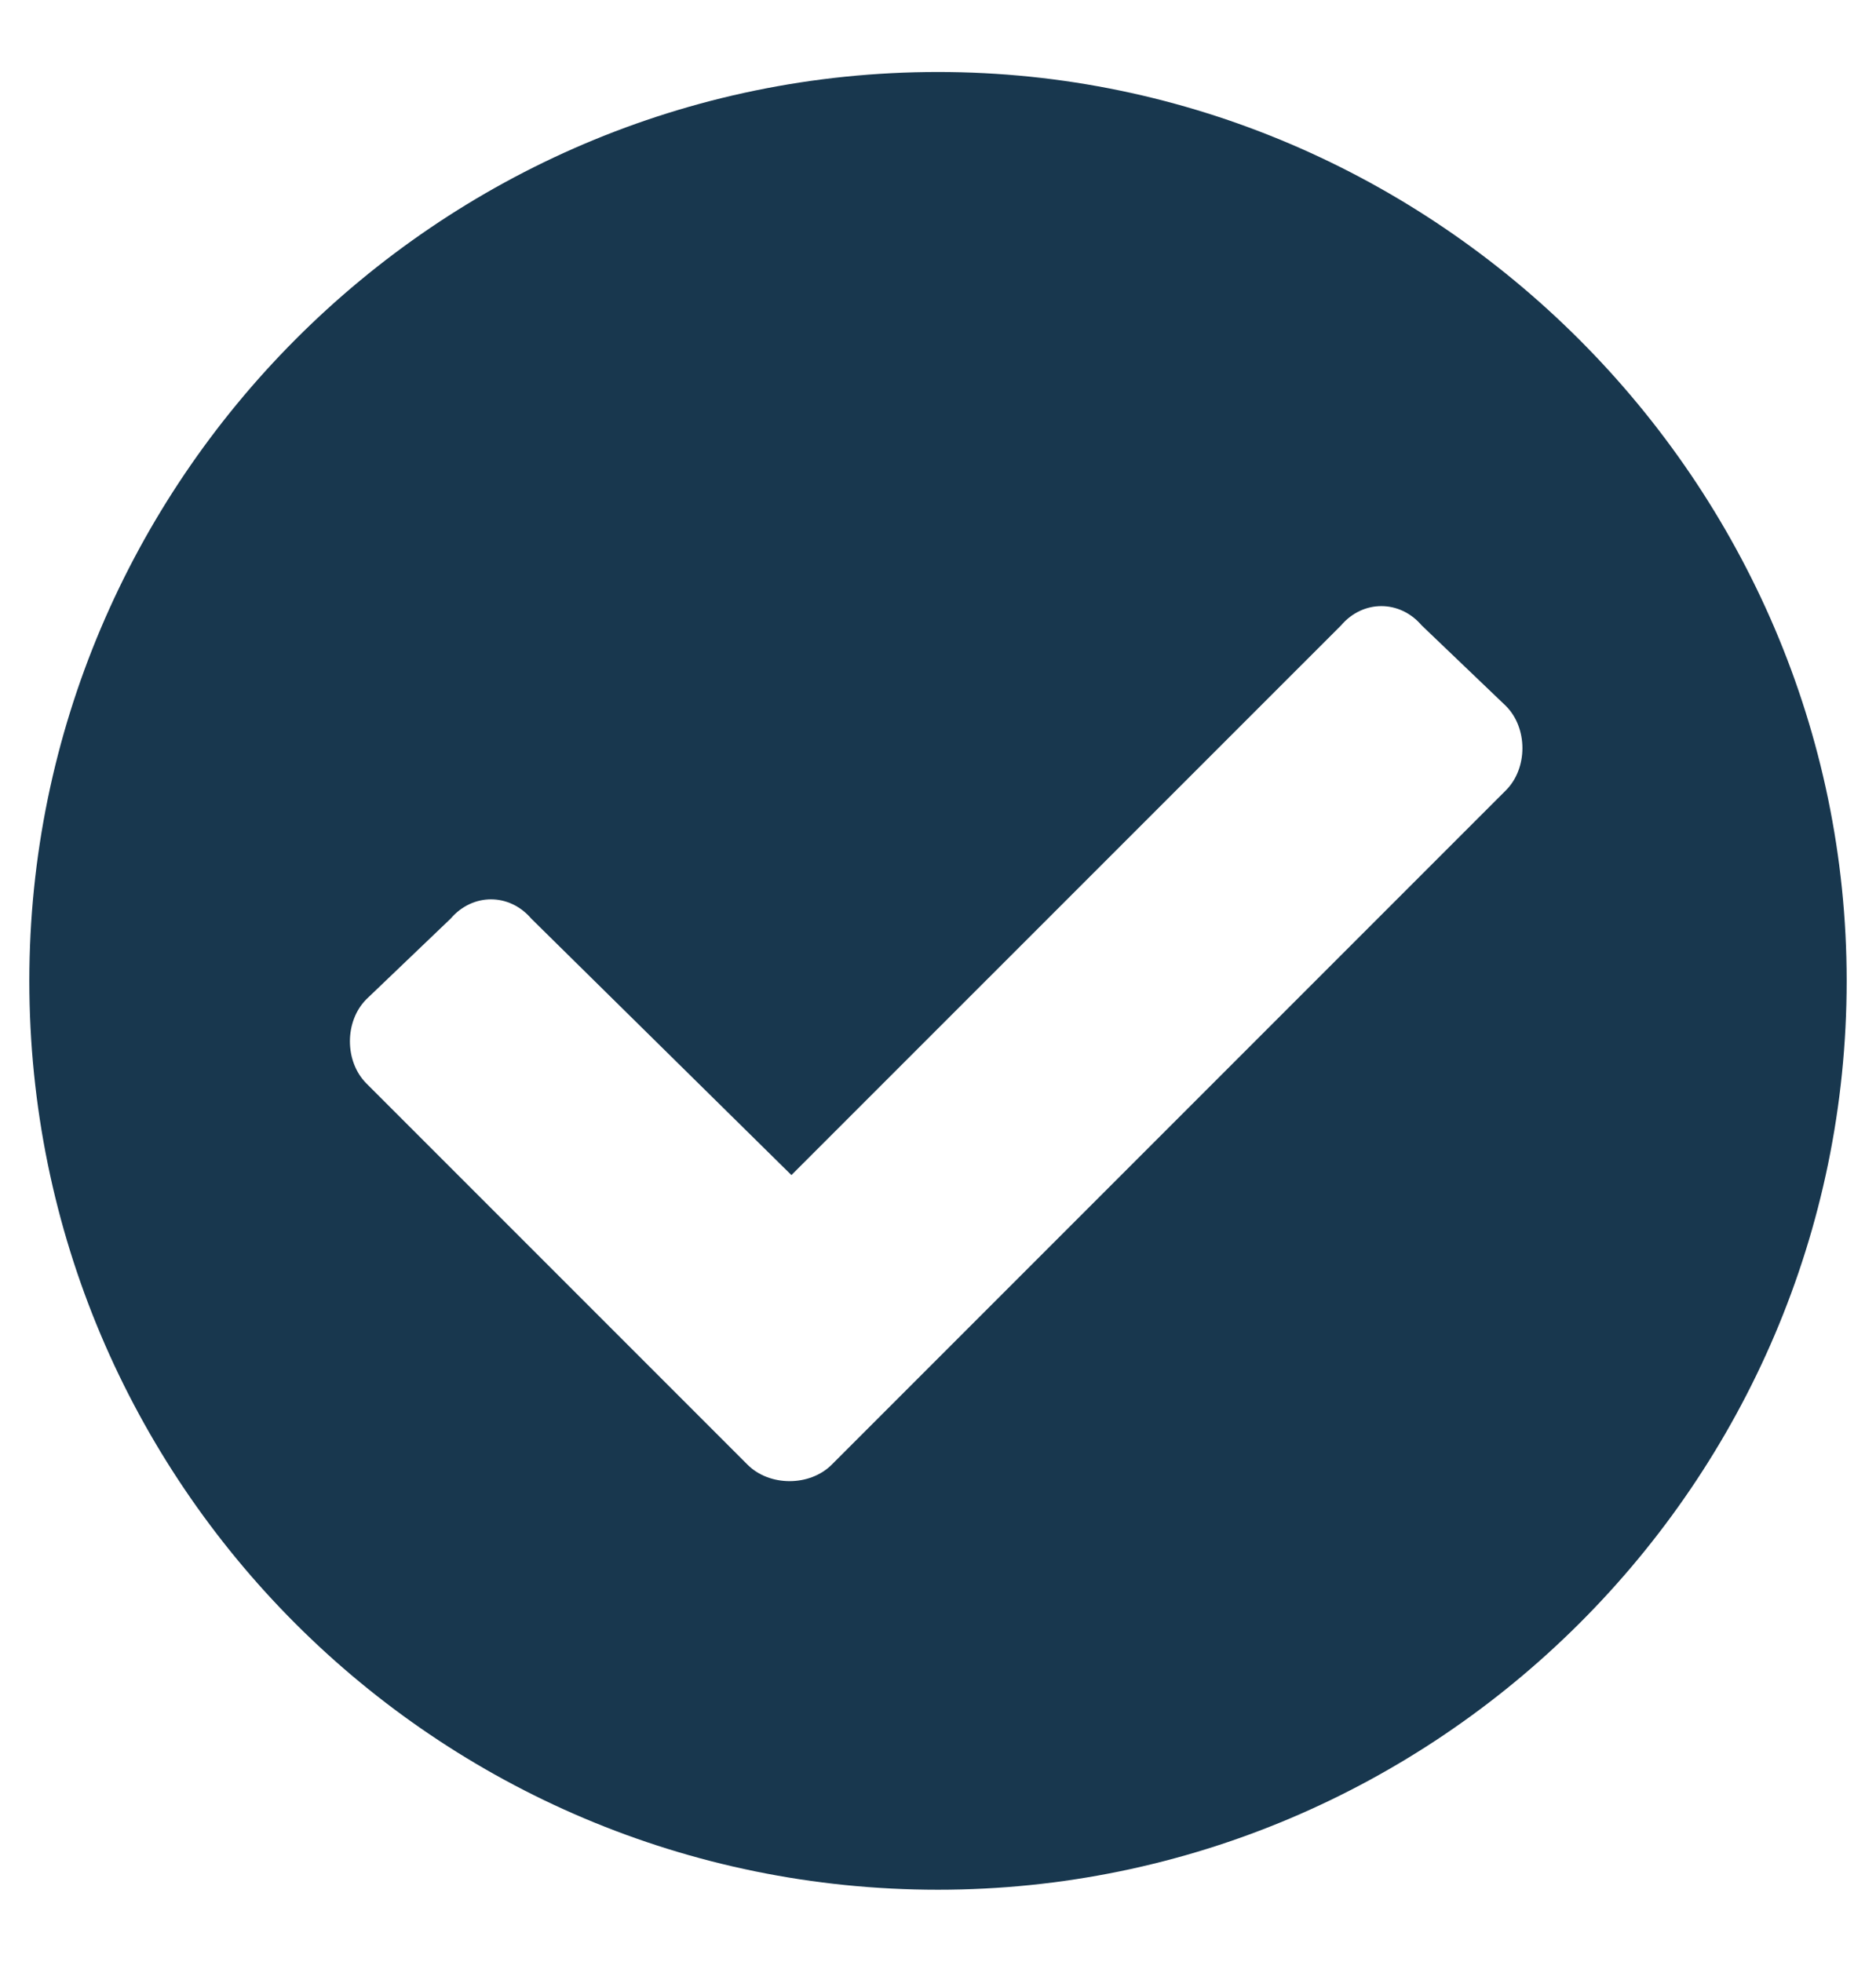 <svg width="22" height="23" viewBox="0 0 22 23" fill="none" xmlns="http://www.w3.org/2000/svg">
<path d="M21.656 11.5C21.656 17.387 16.844 22.156 11 22.156C5.113 22.156 0.344 17.387 0.344 11.5C0.344 5.656 5.113 0.844 11 0.844C16.844 0.844 21.656 5.656 21.656 11.5ZM9.754 17.172L17.66 9.266C17.918 9.008 17.918 8.535 17.66 8.277L16.672 7.332C16.414 7.031 15.984 7.031 15.727 7.332L9.281 13.777L6.23 10.77C5.973 10.469 5.543 10.469 5.285 10.77L4.297 11.715C4.039 11.973 4.039 12.445 4.297 12.703L8.766 17.172C9.023 17.43 9.496 17.43 9.754 17.172Z" fill="#18374E"/>
</svg>
